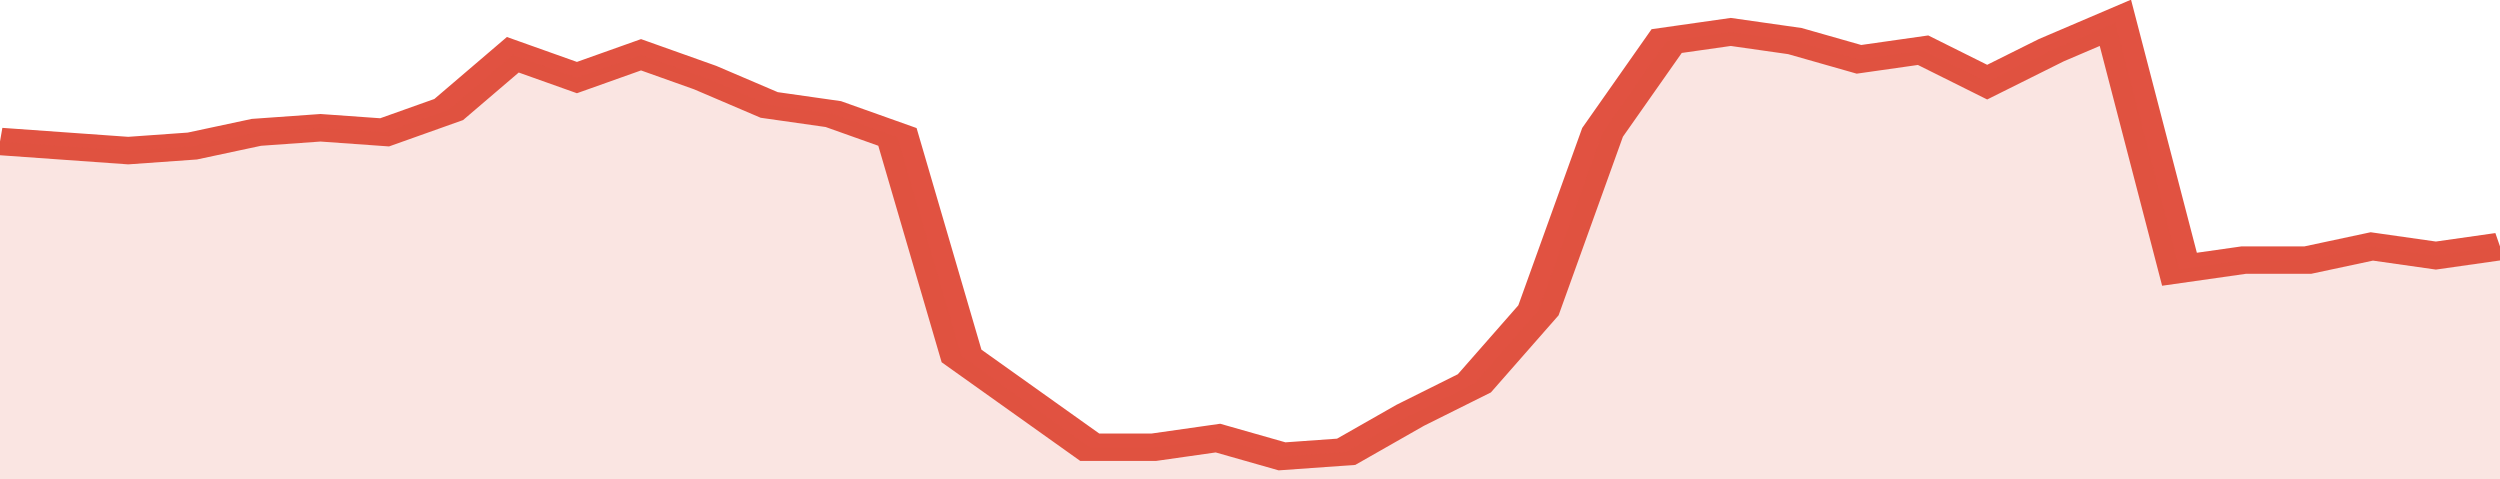 <svg xmlns="http://www.w3.org/2000/svg" viewBox="0 0 351 105" width="120" height="23" preserveAspectRatio="none">
				 <polyline fill="none" stroke="#E15241" stroke-width="6" points="0, 31 9, 32 18, 33 27, 32 36, 29 45, 28 54, 29 63, 24 72, 12 81, 17 90, 12 99, 17 108, 23 117, 25 126, 30 135, 78 144, 88 153, 98 162, 98 171, 96 180, 100 189, 99 198, 91 207, 84 216, 68 225, 29 234, 9 243, 7 252, 9 261, 13 270, 11 279, 18 288, 11 297, 5 306, 59 315, 57 324, 57 333, 54 342, 56 351, 54 351, 54 "> </polyline>
				 <polygon fill="#E15241" opacity="0.15" points="0, 105 0, 31 9, 32 18, 33 27, 32 36, 29 45, 28 54, 29 63, 24 72, 12 81, 17 90, 12 99, 17 108, 23 117, 25 126, 30 135, 78 144, 88 153, 98 162, 98 171, 96 180, 100 189, 99 198, 91 207, 84 216, 68 225, 29 234, 9 243, 7 252, 9 261, 13 270, 11 279, 18 288, 11 297, 5 306, 59 315, 57 324, 57 333, 54 342, 56 351, 54 351, 105 "></polygon>
			</svg>